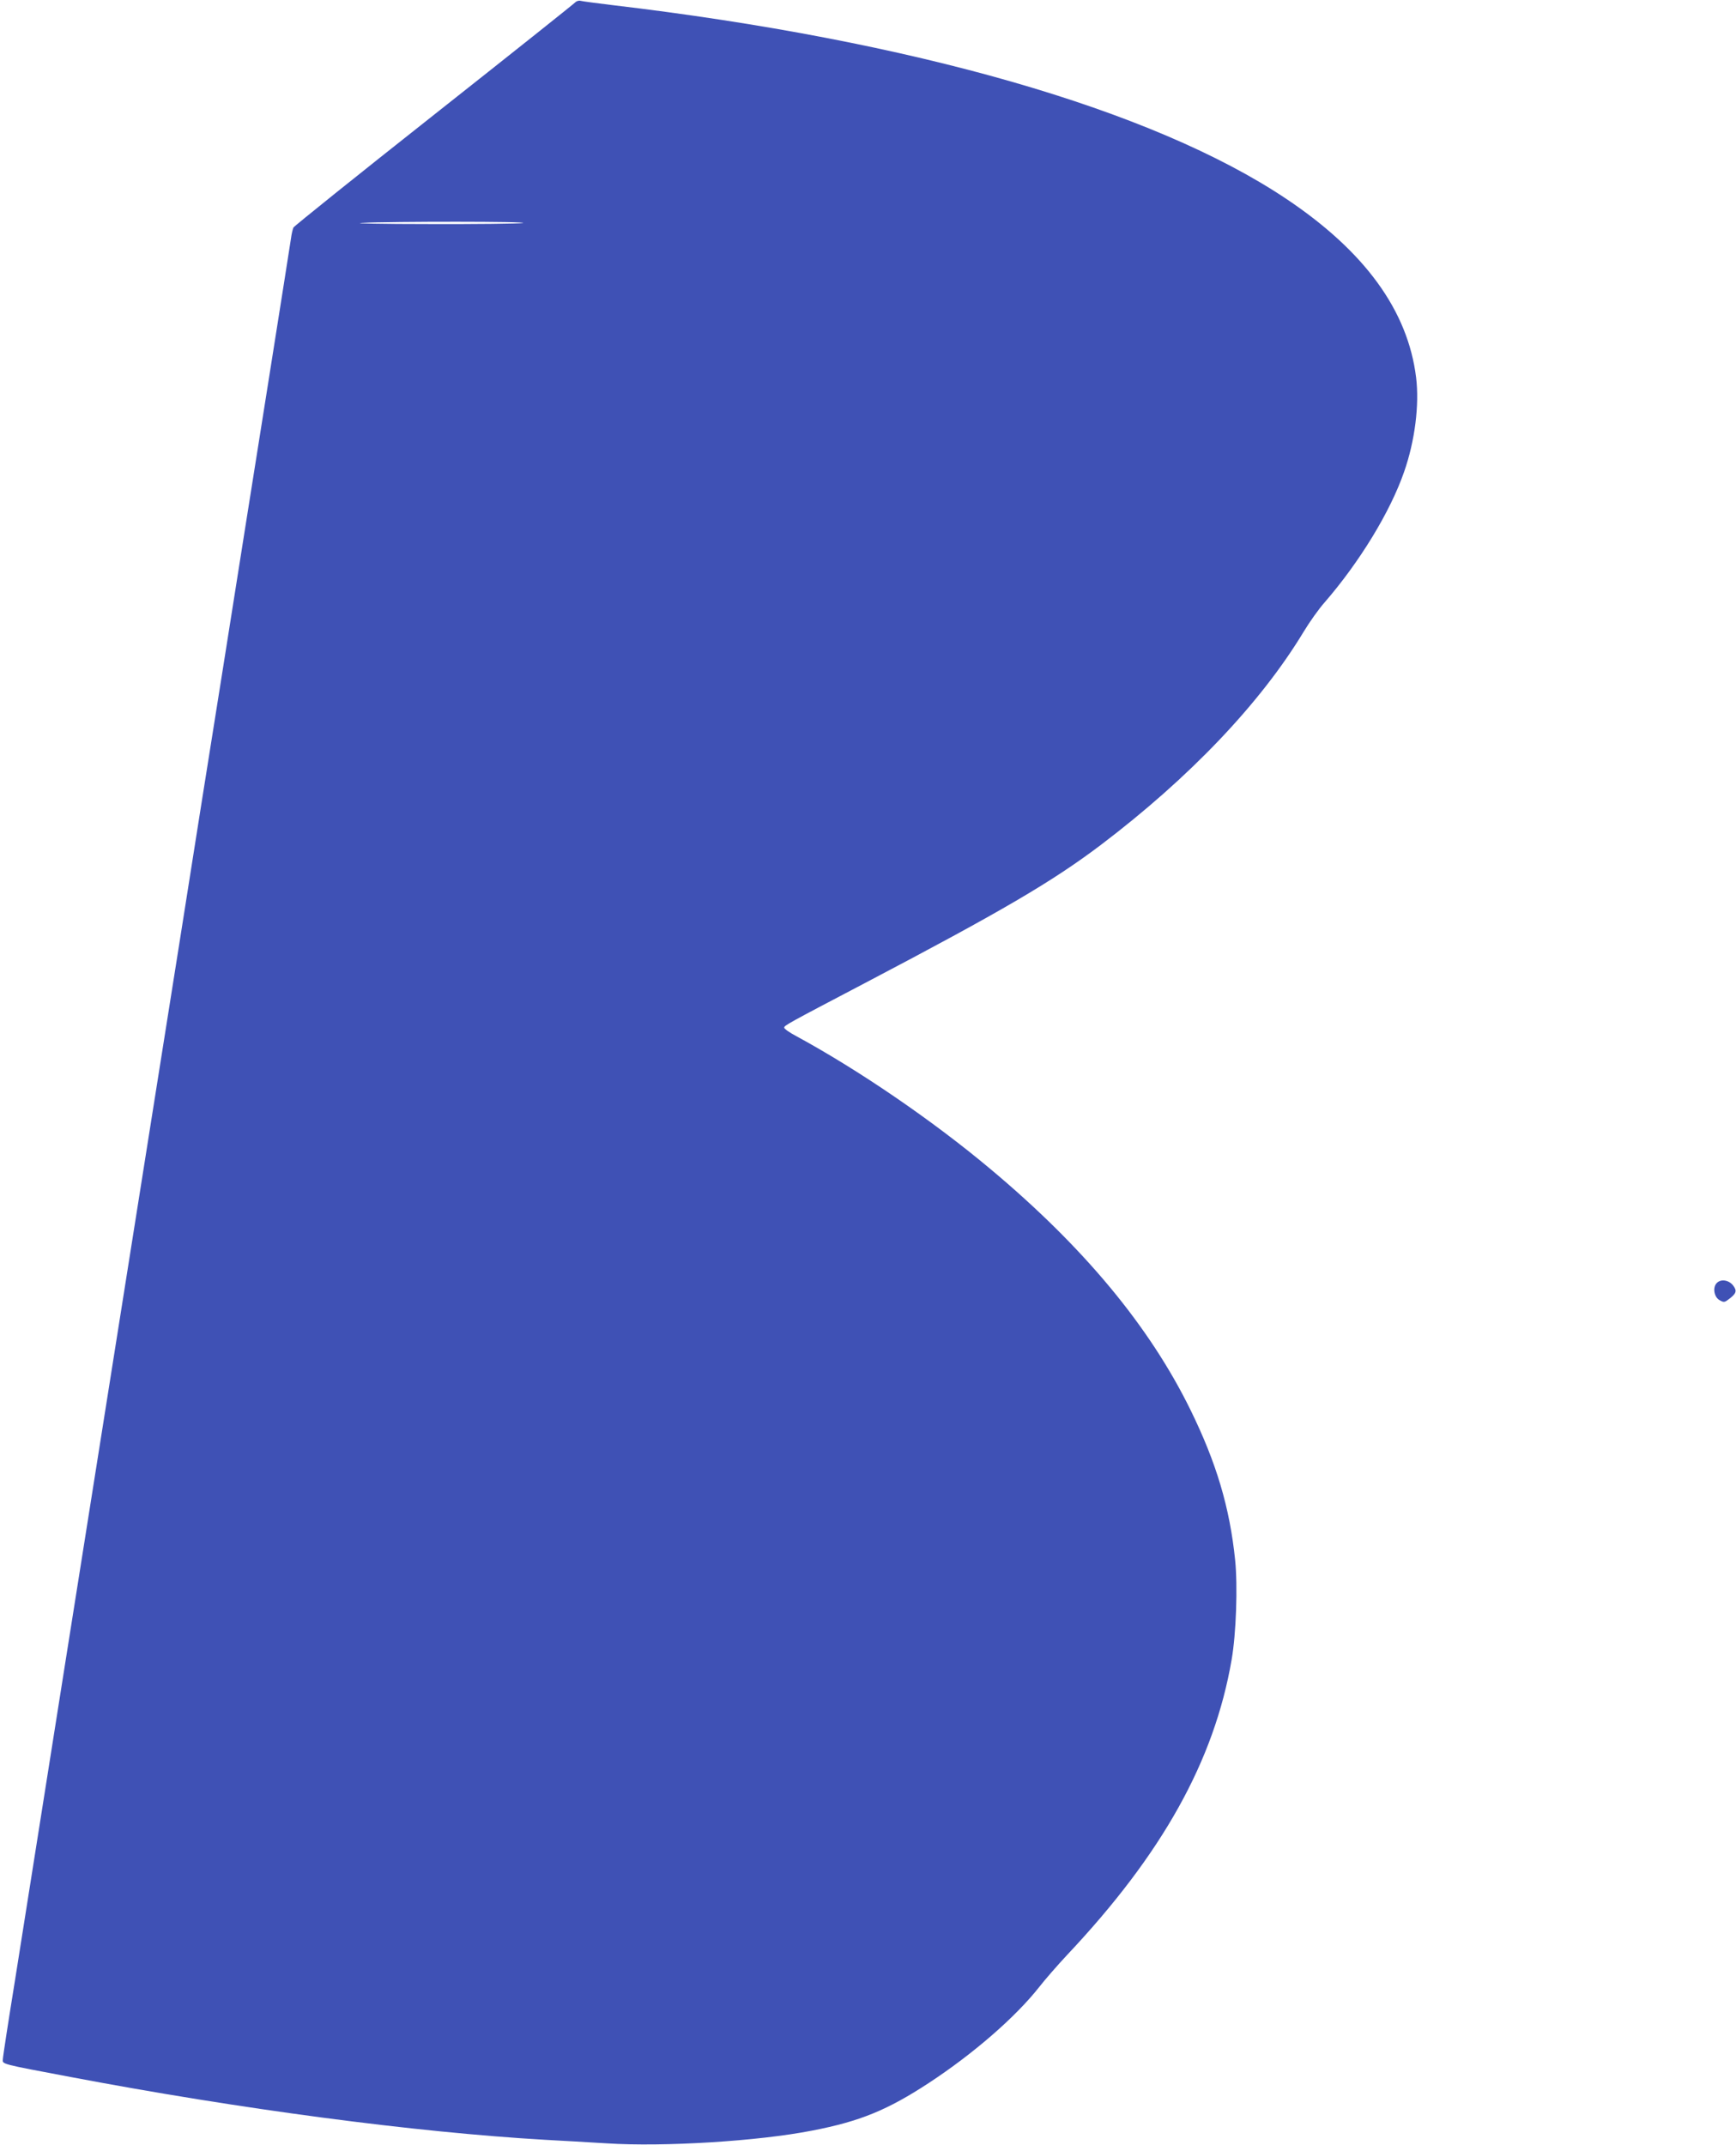 <?xml version="1.0" standalone="no"?>
<!DOCTYPE svg PUBLIC "-//W3C//DTD SVG 20010904//EN"
 "http://www.w3.org/TR/2001/REC-SVG-20010904/DTD/svg10.dtd">
<svg version="1.0" xmlns="http://www.w3.org/2000/svg"
 width="1036pt" height="1280pt" viewBox="0 0 1036 1280"
 preserveAspectRatio="xMidYMid meet">
<g transform="translate(0,1280) scale(0.1,-0.1)"
fill="#3f51b5" stroke="none">
<path d="M3433 12786 c-7 -8 -386 -310 -843 -671 -457 -361 -834 -664 -839
-673 -4 -10 -11 -37 -14 -62 -4 -25 -67 -430 -142 -900 -75 -470 -194 -1223
-265 -1672 -72 -450 -189 -1188 -260 -1640 -72 -453 -144 -906 -160 -1008 -16
-102 -75 -471 -130 -820 -55 -349 -114 -718 -130 -820 -16 -102 -75 -471 -130
-820 -55 -349 -114 -718 -130 -820 -16 -102 -74 -468 -129 -815 -55 -346 -132
-832 -171 -1080 -40 -247 -73 -461 -73 -475 -2 -29 -15 -26 404 -105 1013
-192 2056 -330 2834 -375 99 -5 263 -15 365 -21 342 -22 906 13 1226 76 286
55 451 123 698 285 265 174 516 392 657 571 35 45 110 131 167 192 568 603
878 1158 982 1762 27 154 37 439 21 595 -32 313 -112 581 -266 895 -245 500
-638 973 -1195 1439 -347 291 -787 591 -1157 792 -40 21 -73 44 -73 51 0 13
14 21 485 268 813 427 1114 603 1405 823 530 402 952 845 1210 1272 35 58 91
137 125 175 208 240 391 539 474 778 65 185 92 401 72 564 -49 399 -306 753
-776 1067 -797 533 -2229 944 -4025 1156 -91 11 -174 22 -185 25 -11 3 -25 -2
-32 -9z m-313 -1317 c-25 -4 -277 -7 -560 -6 -283 0 -463 4 -400 7 175 9 1012
9 960 -1z"/>
<path d="M10246 5144 c-27 -26 -17 -85 16 -103 25 -14 29 -14 54 5 46 34 51
50 28 81 -25 34 -73 42 -98 17z"/>
</g>
</svg>

